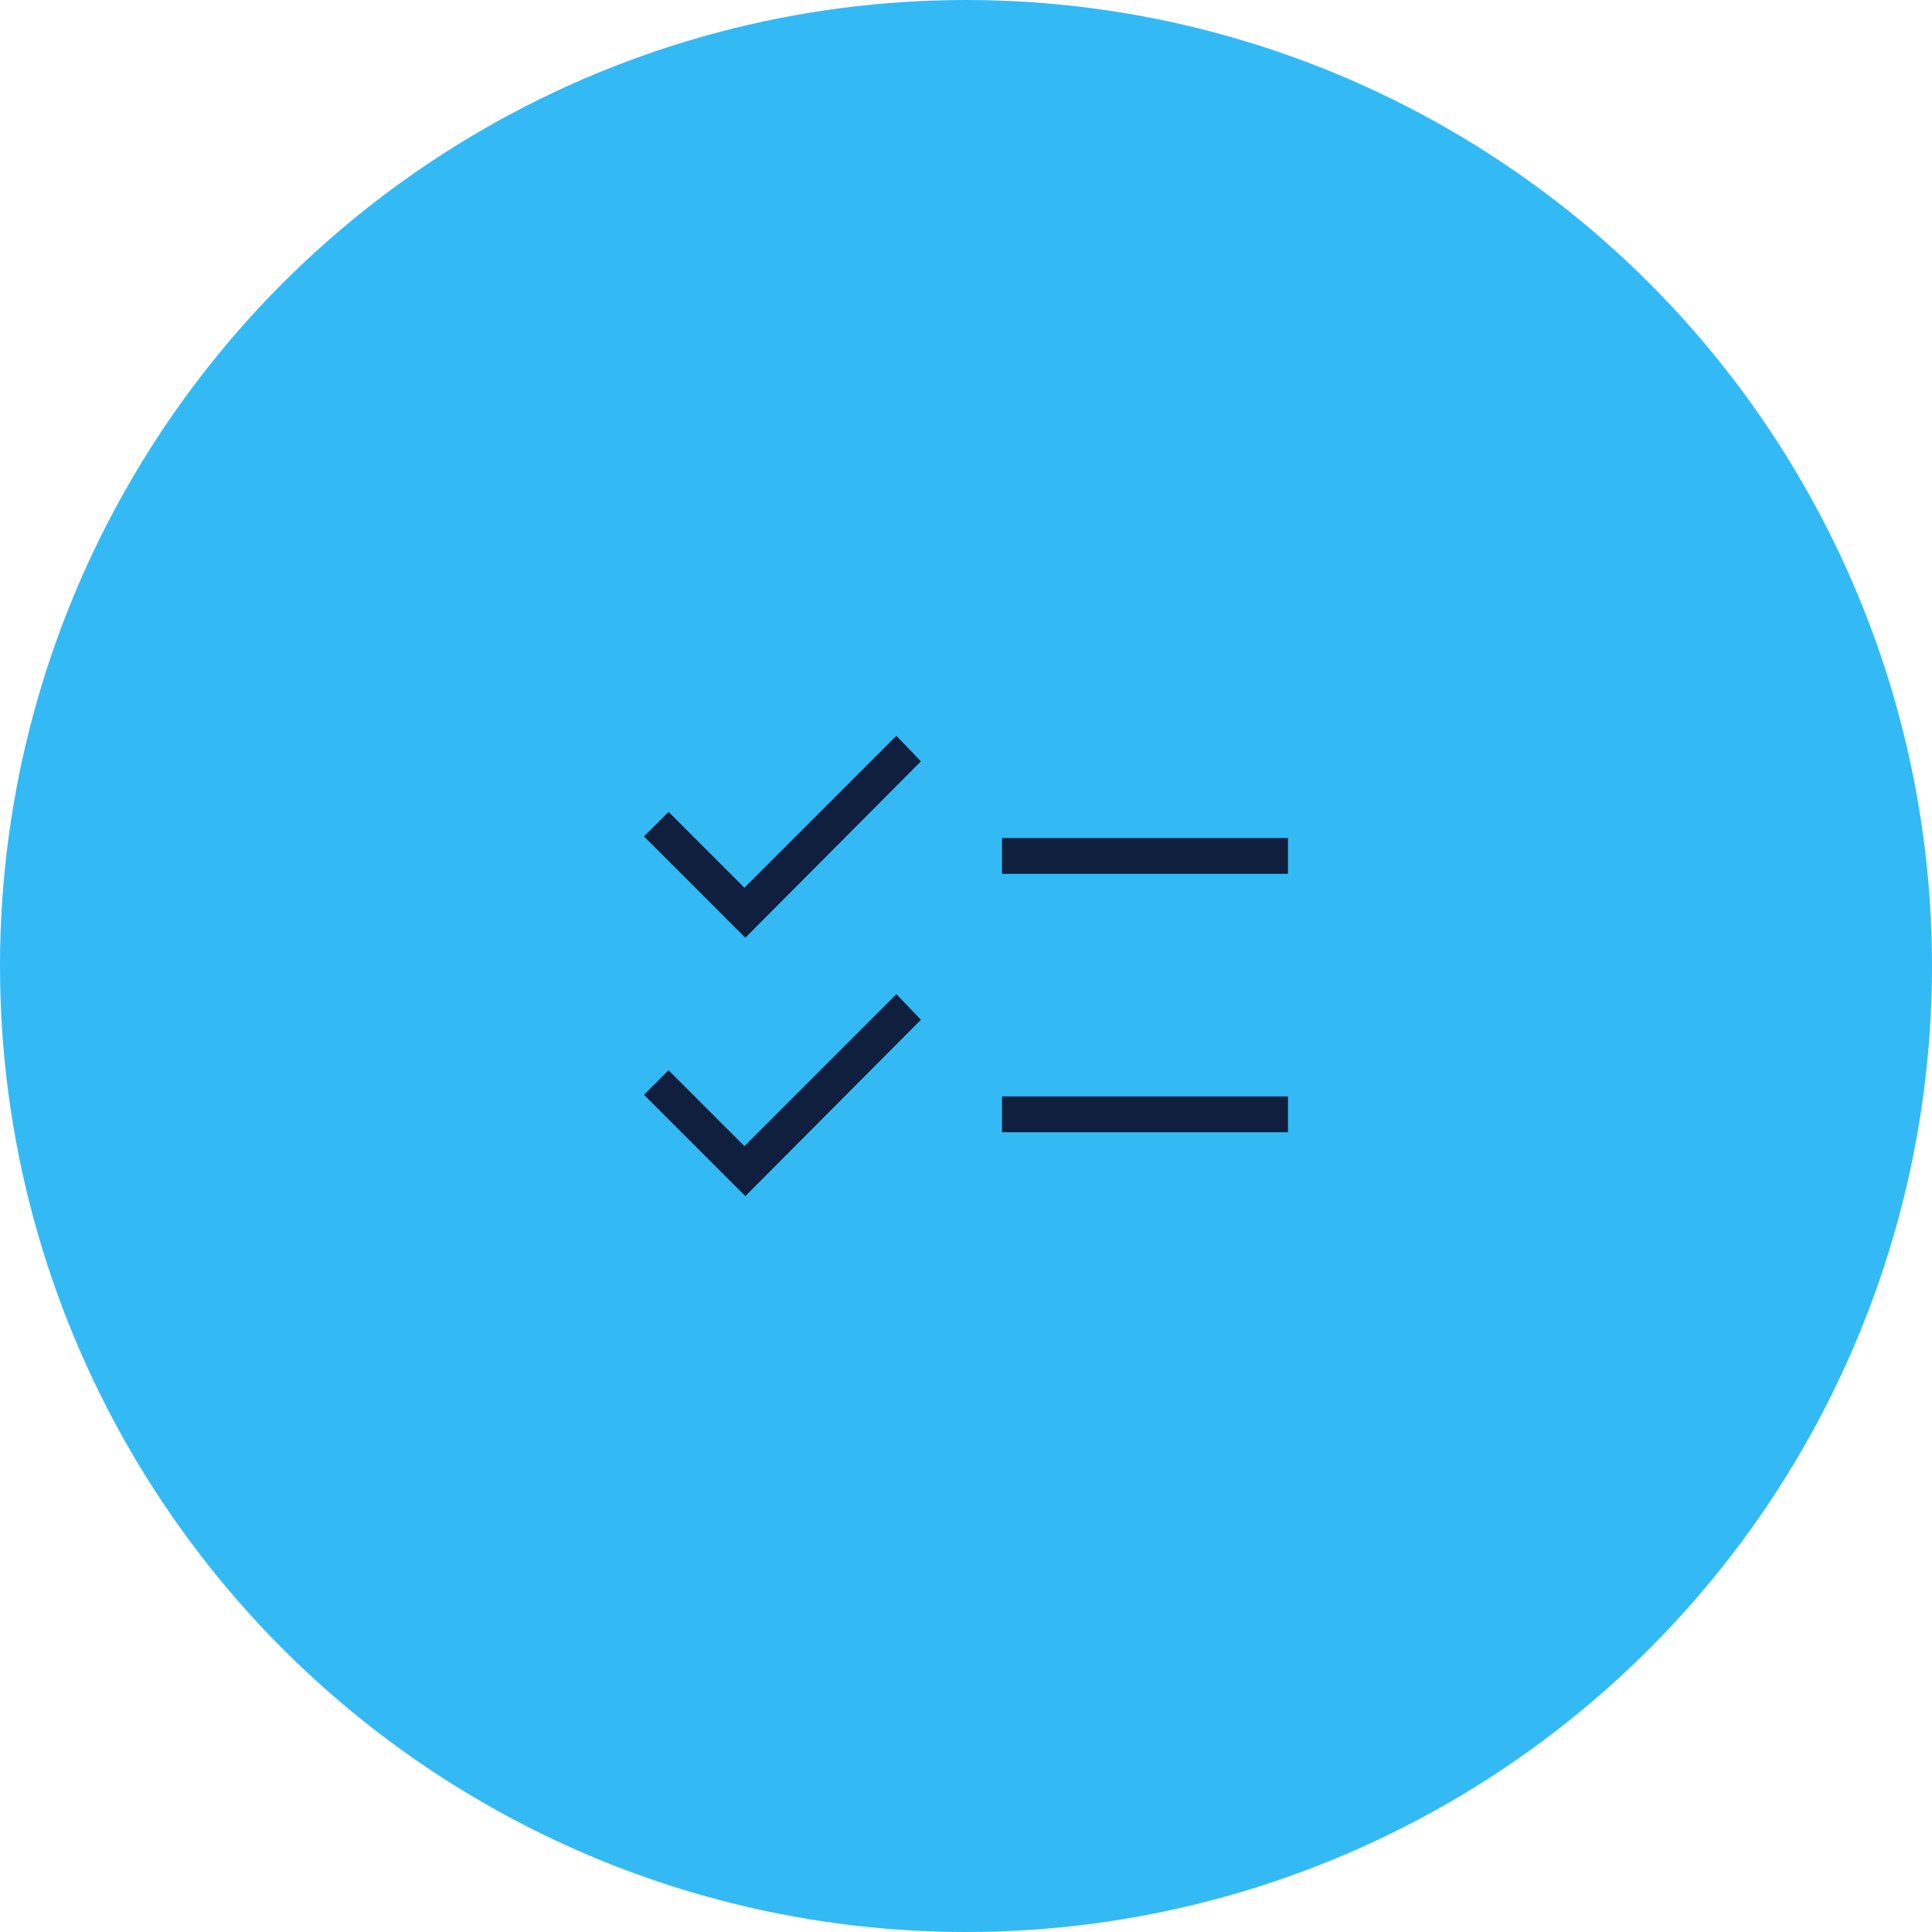 <?xml version="1.0" encoding="UTF-8"?> <svg xmlns="http://www.w3.org/2000/svg" width="96" height="96" viewBox="0 0 96 96"><defs><style>.cls-1{fill:#0f1f3d;}.cls-2{fill:#33baf4;}</style></defs><g id="BG_Circle"><circle class="cls-2" cx="48" cy="48" r="48"></circle></g><g id="Layer_2"><path class="cls-1" d="M37.04,59.44l-5.04-5.04,1.22-1.22,3.77,3.77,7.55-7.55,1.22,1.27s-8.73,8.77-8.73,8.77ZM37.04,46.6l-5.04-5.04,1.22-1.22,3.77,3.77,7.55-7.55,1.22,1.27s-8.73,8.77-8.73,8.77ZM49.79,56.26v-1.78h14.21v1.78h-14.21ZM49.79,43.42v-1.78h14.21v1.78h-14.21Z"></path></g></svg> 